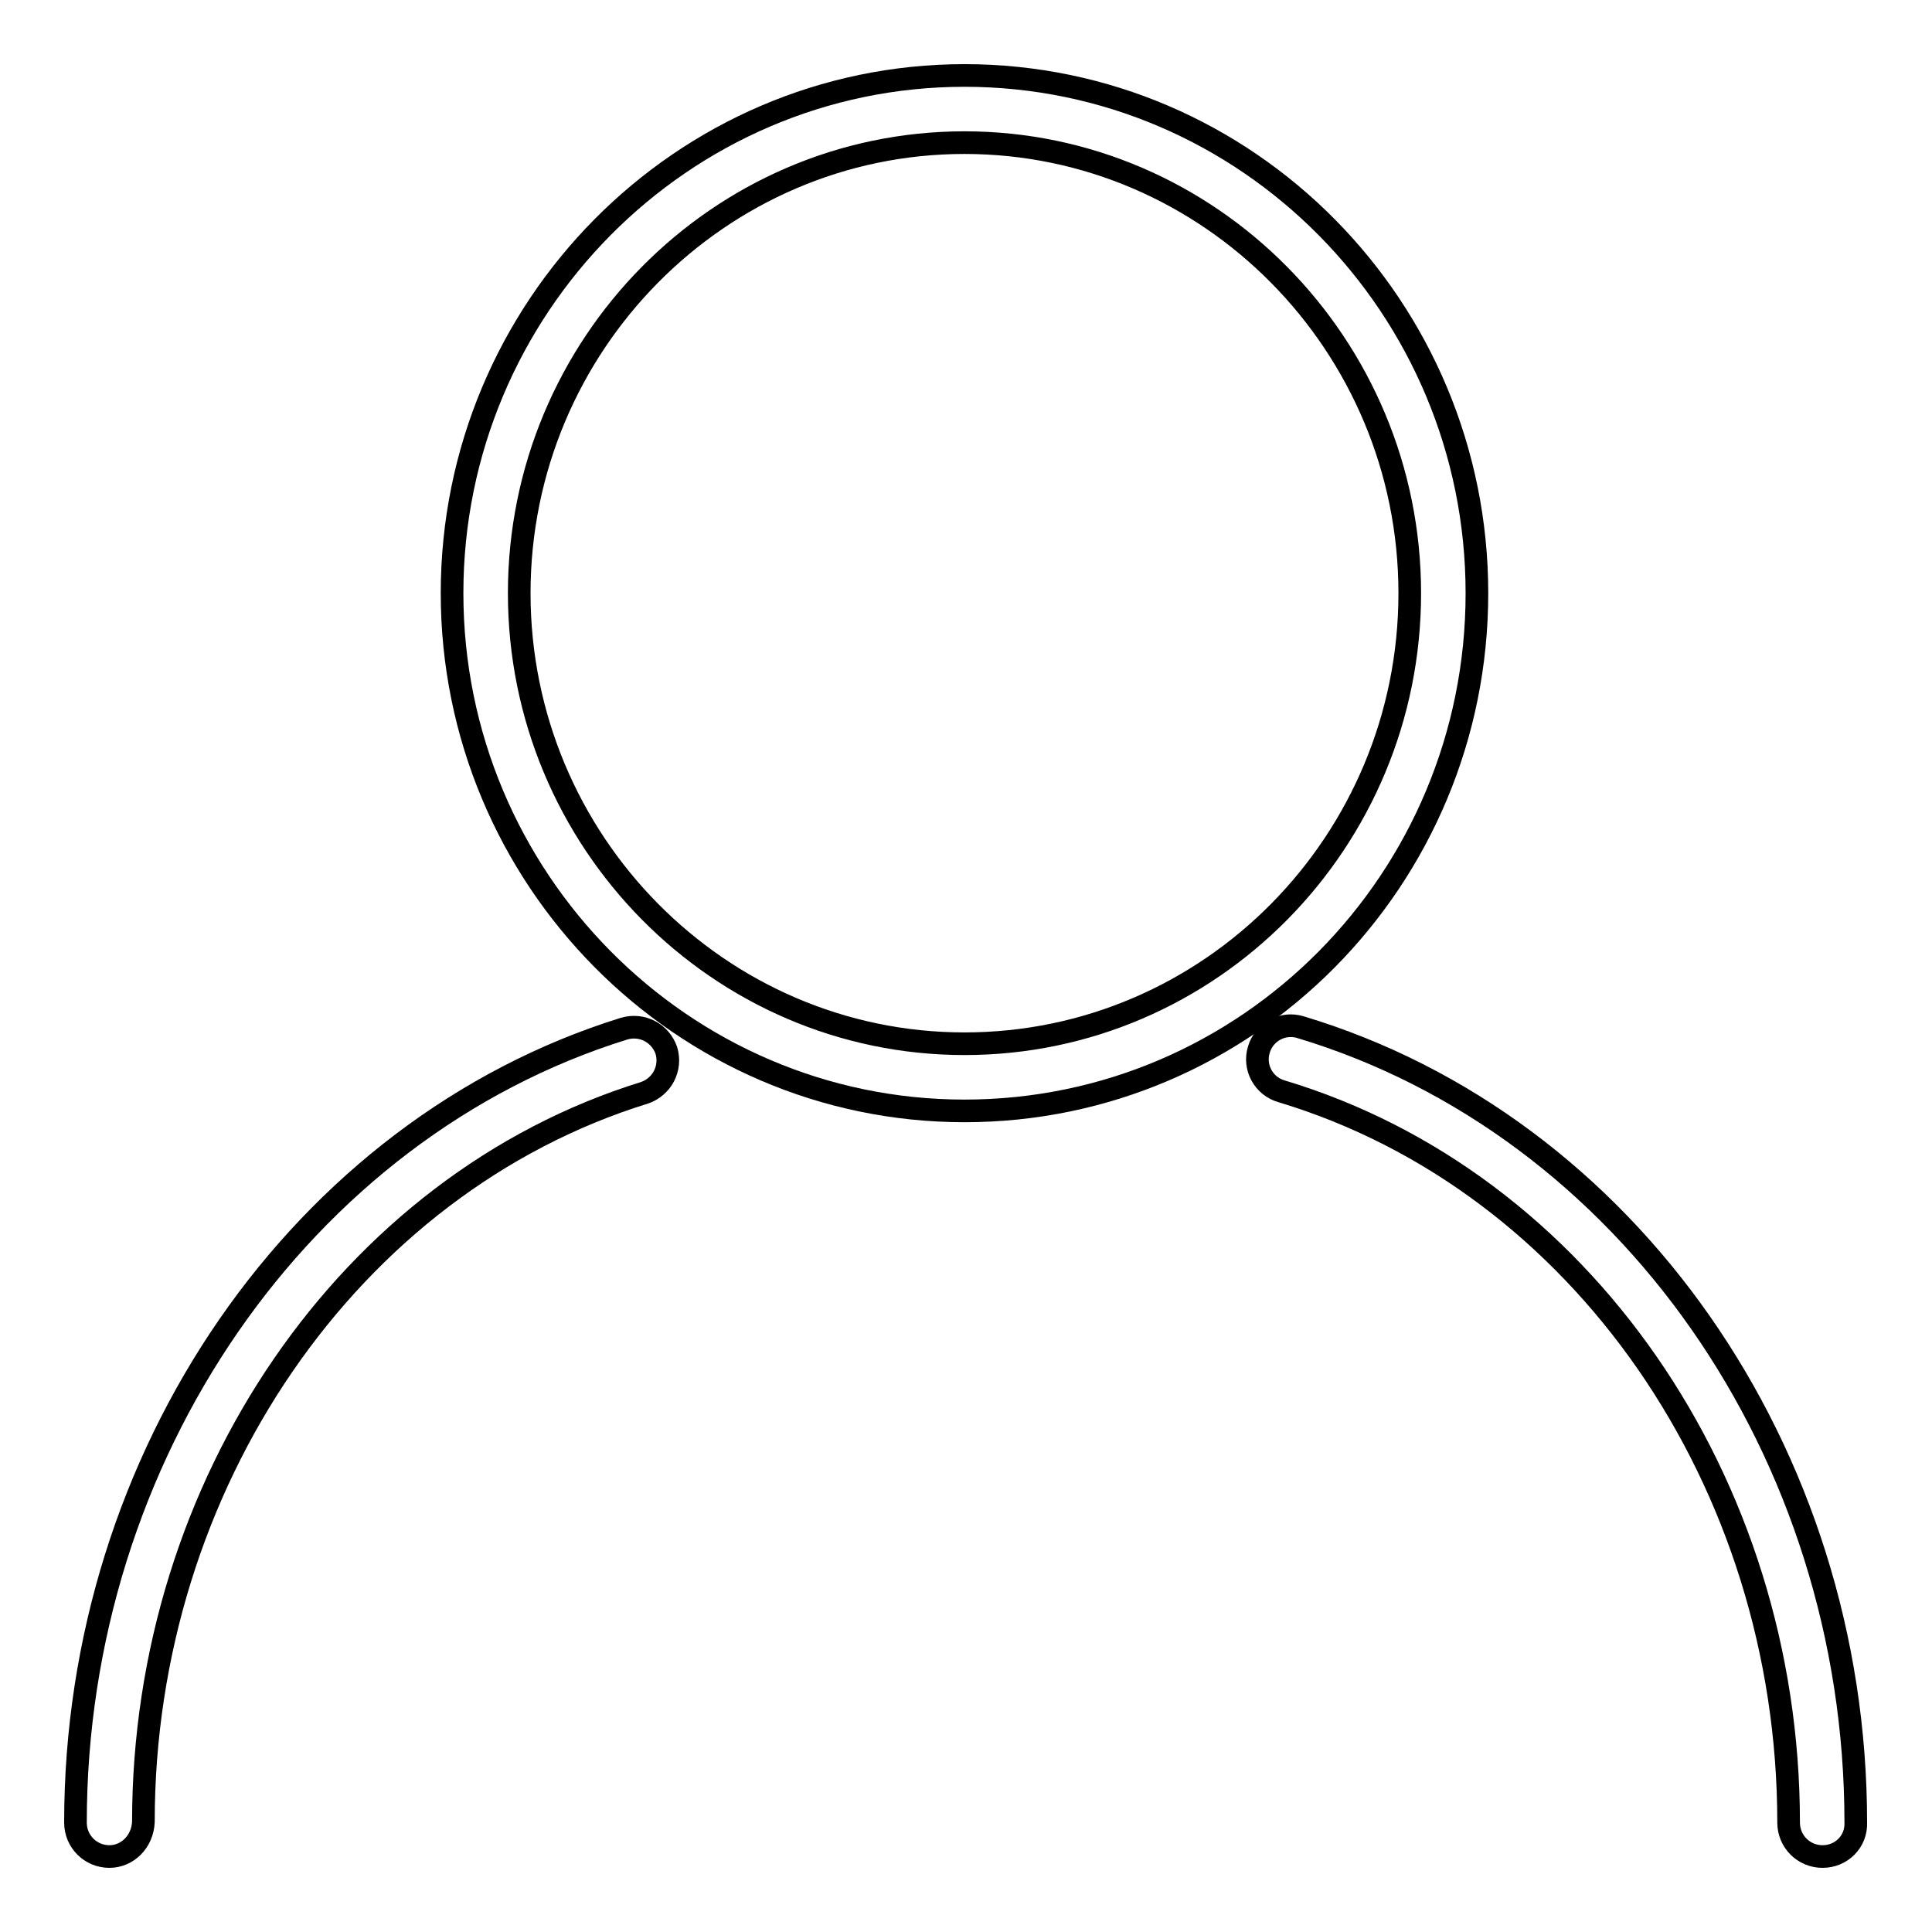 <?xml version="1.0" encoding="utf-8"?>
<!-- Svg Vector Icons : http://www.onlinewebfonts.com/icon -->
<!DOCTYPE svg PUBLIC "-//W3C//DTD SVG 1.1//EN" "http://www.w3.org/Graphics/SVG/1.1/DTD/svg11.dtd">
<svg version="1.1" xmlns="http://www.w3.org/2000/svg" xmlns:xlink="http://www.w3.org/1999/xlink" x="0px" y="0px" viewBox="0 0 256 256" enable-background="new 0 0 256 256" xml:space="preserve">
<g><g><path stroke-width="3" fill-opacity="0" stroke="#000000"  d="M127.8,147.2c-37.4,0-67.9-30.8-67.9-68.6c0-37.8,30.5-68.6,67.9-68.6c37.5,0,67.9,30.8,67.9,68.6C195.7,116.5,165.3,147.2,127.8,147.2z M127.8,18.9c-32.5,0-59,26.8-59,59.7c0,32.9,26.5,59.7,59,59.7c32.6,0,59-26.8,59-59.7S160.3,18.9,127.8,18.9z"/><path stroke-width="3" fill-opacity="0" stroke="#000000"  d="M241.5,246c-2.5,0-4.5-2-4.5-4.5c0-45.2-27.6-85-67.2-96.9c-2.4-0.7-3.7-3.2-3-5.5c0.7-2.4,3.2-3.7,5.5-3c43.3,13,73.6,56.3,73.6,105.4C246,244,244,246,241.5,246z"/><path stroke-width="3" fill-opacity="0" stroke="#000000"  d="M14.5,246c-2.5,0-4.5-2-4.5-4.5c0-48.6,29.9-91.9,72.7-105.2c2.4-0.7,4.8,0.6,5.6,2.9c0.7,2.4-0.6,4.8-2.9,5.6c-39.1,12.1-66.4,51.9-66.4,96.6C18.9,244,16.9,246,14.5,246z"/></g></g>
</svg>